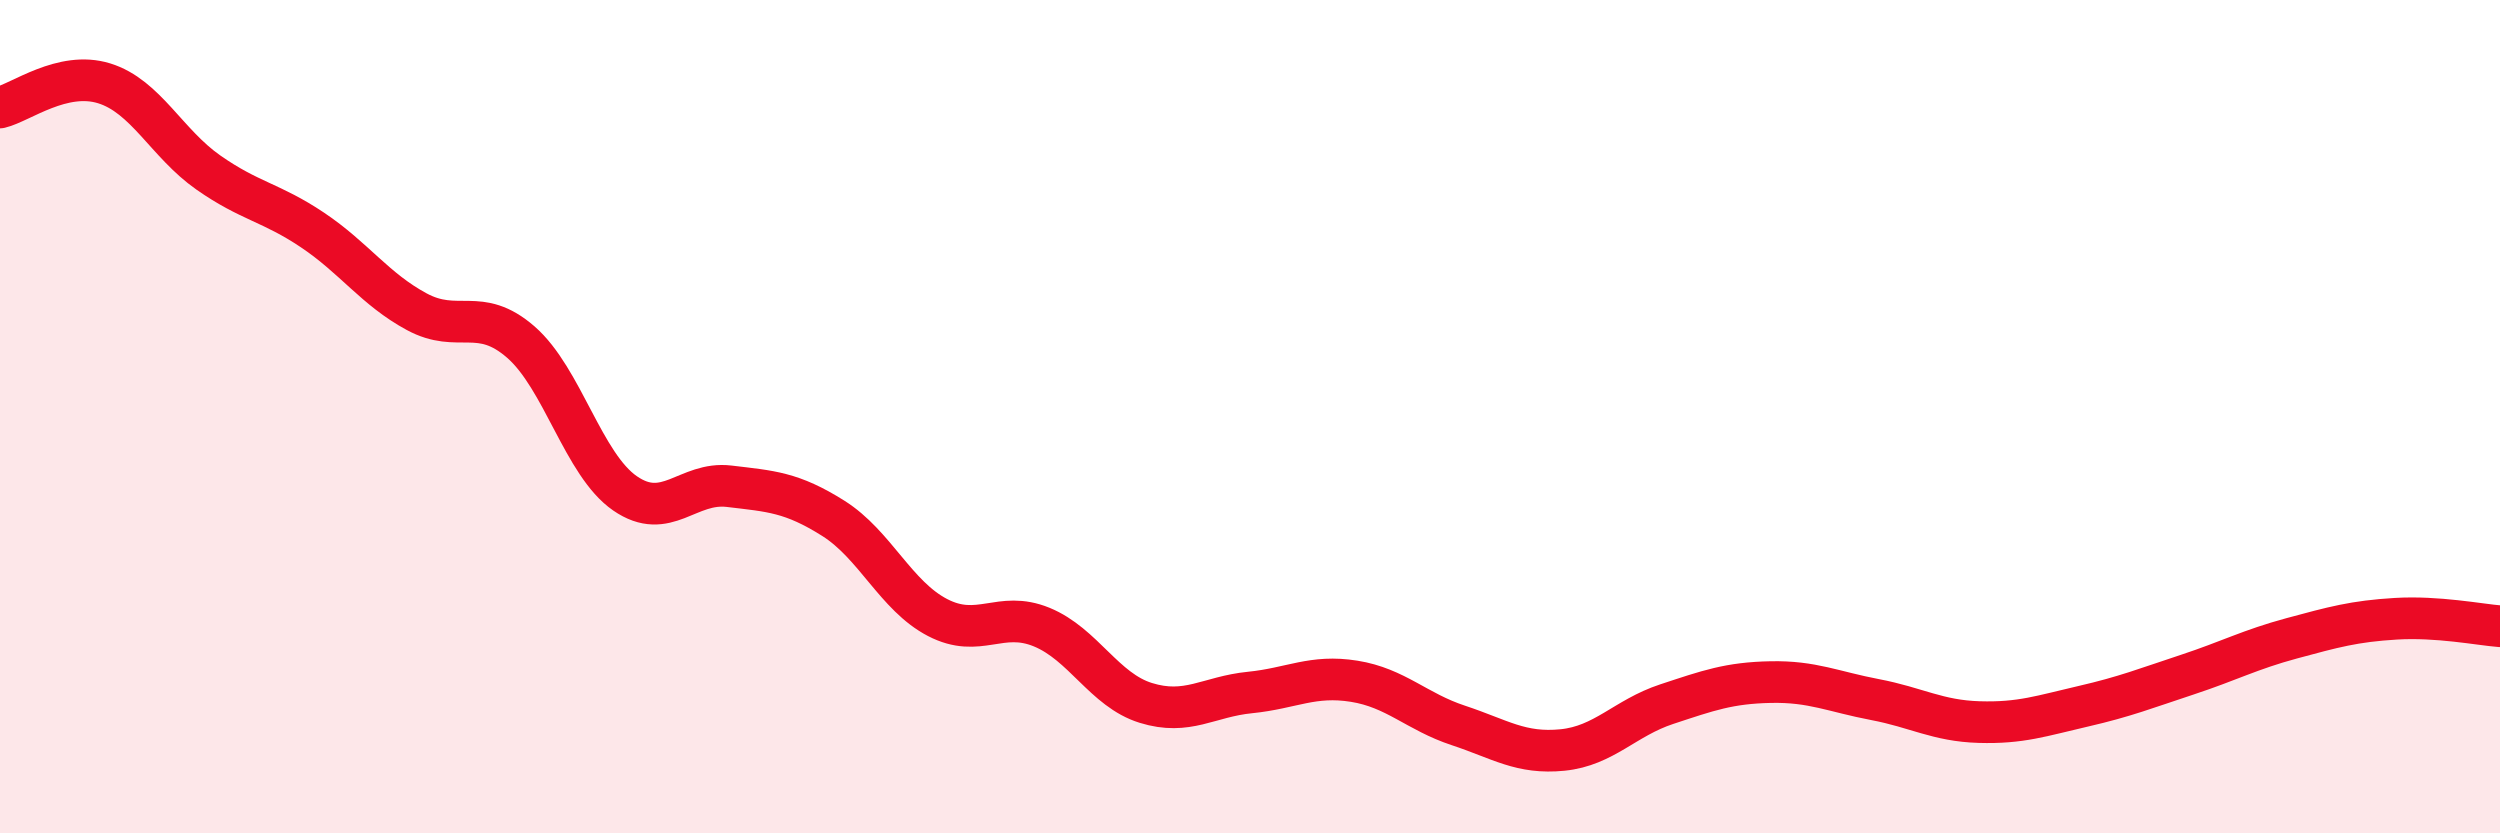 
    <svg width="60" height="20" viewBox="0 0 60 20" xmlns="http://www.w3.org/2000/svg">
      <path
        d="M 0,2.58 C 0.5,2.46 1.5,1.69 2.5,2 C 3.5,2.31 4,3.44 5,4.14 C 6,4.84 6.5,4.85 7.5,5.52 C 8.5,6.19 9,6.94 10,7.48 C 11,8.02 11.5,7.34 12.5,8.21 C 13.5,9.08 14,11.15 15,11.84 C 16,12.53 16.5,11.55 17.5,11.67 C 18.5,11.79 19,11.81 20,12.44 C 21,13.07 21.5,14.3 22.5,14.82 C 23.5,15.34 24,14.64 25,15.05 C 26,15.46 26.5,16.56 27.5,16.87 C 28.5,17.18 29,16.72 30,16.62 C 31,16.52 31.5,16.19 32.5,16.35 C 33.5,16.51 34,17.08 35,17.41 C 36,17.74 36.5,18.1 37.5,18 C 38.5,17.9 39,17.23 40,16.9 C 41,16.57 41.5,16.39 42.5,16.37 C 43.5,16.35 44,16.6 45,16.79 C 46,16.98 46.5,17.3 47.5,17.33 C 48.5,17.36 49,17.18 50,16.95 C 51,16.72 51.5,16.52 52.5,16.19 C 53.5,15.86 54,15.59 55,15.32 C 56,15.05 56.5,14.91 57.5,14.85 C 58.5,14.79 59.5,14.99 60,15.03L60 20L0 20Z"
        fill="#EB0A25"
        opacity="0.1"
        stroke-linecap="round"
        stroke-linejoin="round"
      />
      <path
        d="M 0,2.58 C 0.5,2.46 1.5,1.69 2.5,2 C 3.5,2.31 4,3.44 5,4.14 C 6,4.84 6.5,4.85 7.5,5.52 C 8.5,6.19 9,6.94 10,7.48 C 11,8.02 11.5,7.34 12.5,8.21 C 13.5,9.08 14,11.15 15,11.84 C 16,12.53 16.5,11.55 17.5,11.67 C 18.5,11.79 19,11.81 20,12.44 C 21,13.07 21.5,14.3 22.5,14.82 C 23.5,15.34 24,14.64 25,15.05 C 26,15.46 26.5,16.56 27.5,16.87 C 28.5,17.18 29,16.72 30,16.62 C 31,16.52 31.5,16.19 32.5,16.35 C 33.5,16.51 34,17.08 35,17.41 C 36,17.74 36.5,18.1 37.5,18 C 38.5,17.9 39,17.23 40,16.9 C 41,16.57 41.5,16.39 42.5,16.37 C 43.5,16.35 44,16.6 45,16.79 C 46,16.98 46.5,17.3 47.5,17.33 C 48.5,17.36 49,17.18 50,16.95 C 51,16.72 51.5,16.52 52.5,16.19 C 53.5,15.86 54,15.59 55,15.32 C 56,15.05 56.5,14.91 57.5,14.85 C 58.5,14.79 59.5,14.99 60,15.03"
        stroke="#EB0A25"
        stroke-width="1"
        fill="none"
        stroke-linecap="round"
        stroke-linejoin="round"
      />
    </svg>
  